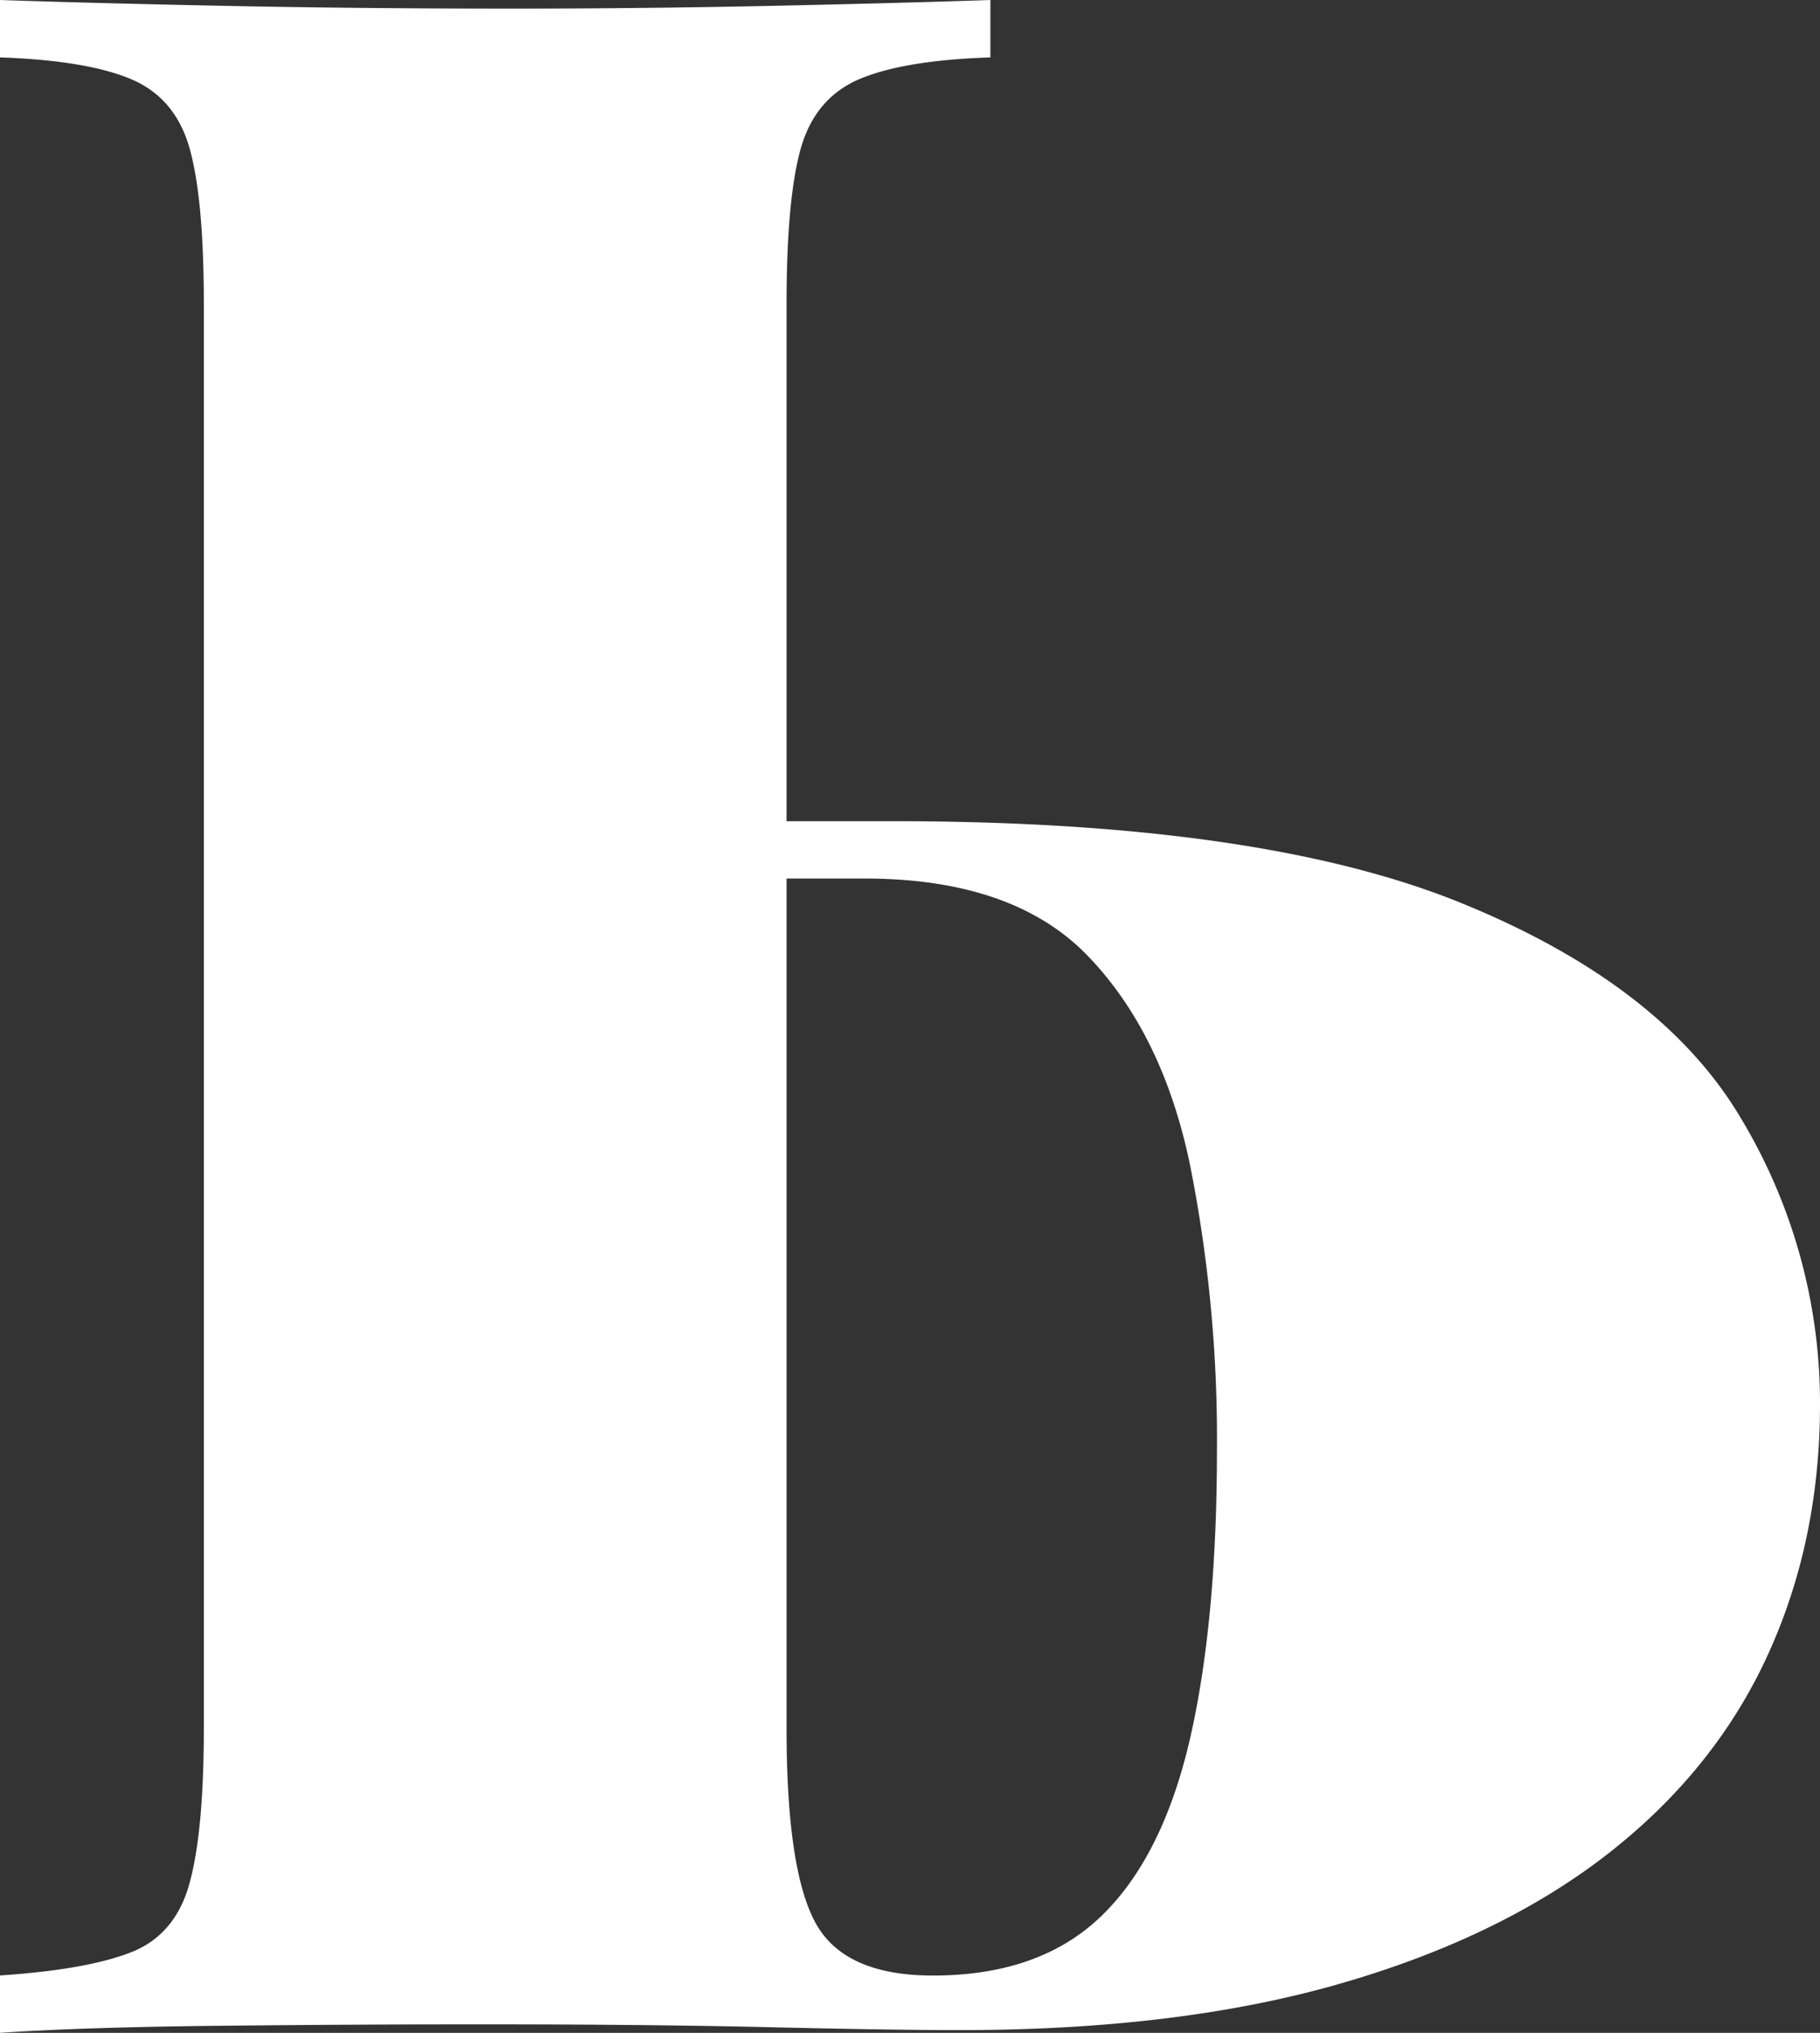 <?xml version="1.0" encoding="UTF-8"?> <svg xmlns="http://www.w3.org/2000/svg" id="Слой_1" data-name="Слой 1" viewBox="0 0 358.05 399.84"><rect x="0" y="0" width="358.05" height="399.84" fill="#333333" stroke="none"/> <defs> <style>.cls-1{fill:#fff;}</style> </defs> <path class="cls-1" d="M194.84,0V11.29q-17,.57-25.7,4.24T157.57,29.08q-2.83,9.9-2.83,30.78V340q0,27.67,5.65,38.12t23.15,10.45q20.9,0,33-11.58t17.51-34.73q5.35-23.16,5.36-57A275.63,275.63,0,0,0,234.09,229q-5.37-25.69-20.05-40.95t-44-15.25H115.77V161.52h59.87q72.29,0,111.82,16.09T342.52,220a108.6,108.6,0,0,1,15.53,56.19q0,27.1-10.45,49.7t-31.62,39q-21.18,16.38-52.81,25.41t-74.54,9q-13,0-37.28-.57t-57.6-.56q-23.72,0-50.55.28T0,399.84V388.55q16.93-1.12,25.7-4.52t11.57-13.56Q40.09,360.31,40.1,340V59.86q0-20.88-2.83-30.78T25.7,15.53Q16.93,11.87,0,11.29V0Q16.38.57,43.2,1.13t57.33.56q26.53,0,52.23-.56T194.84,0Z"></path> </svg> 